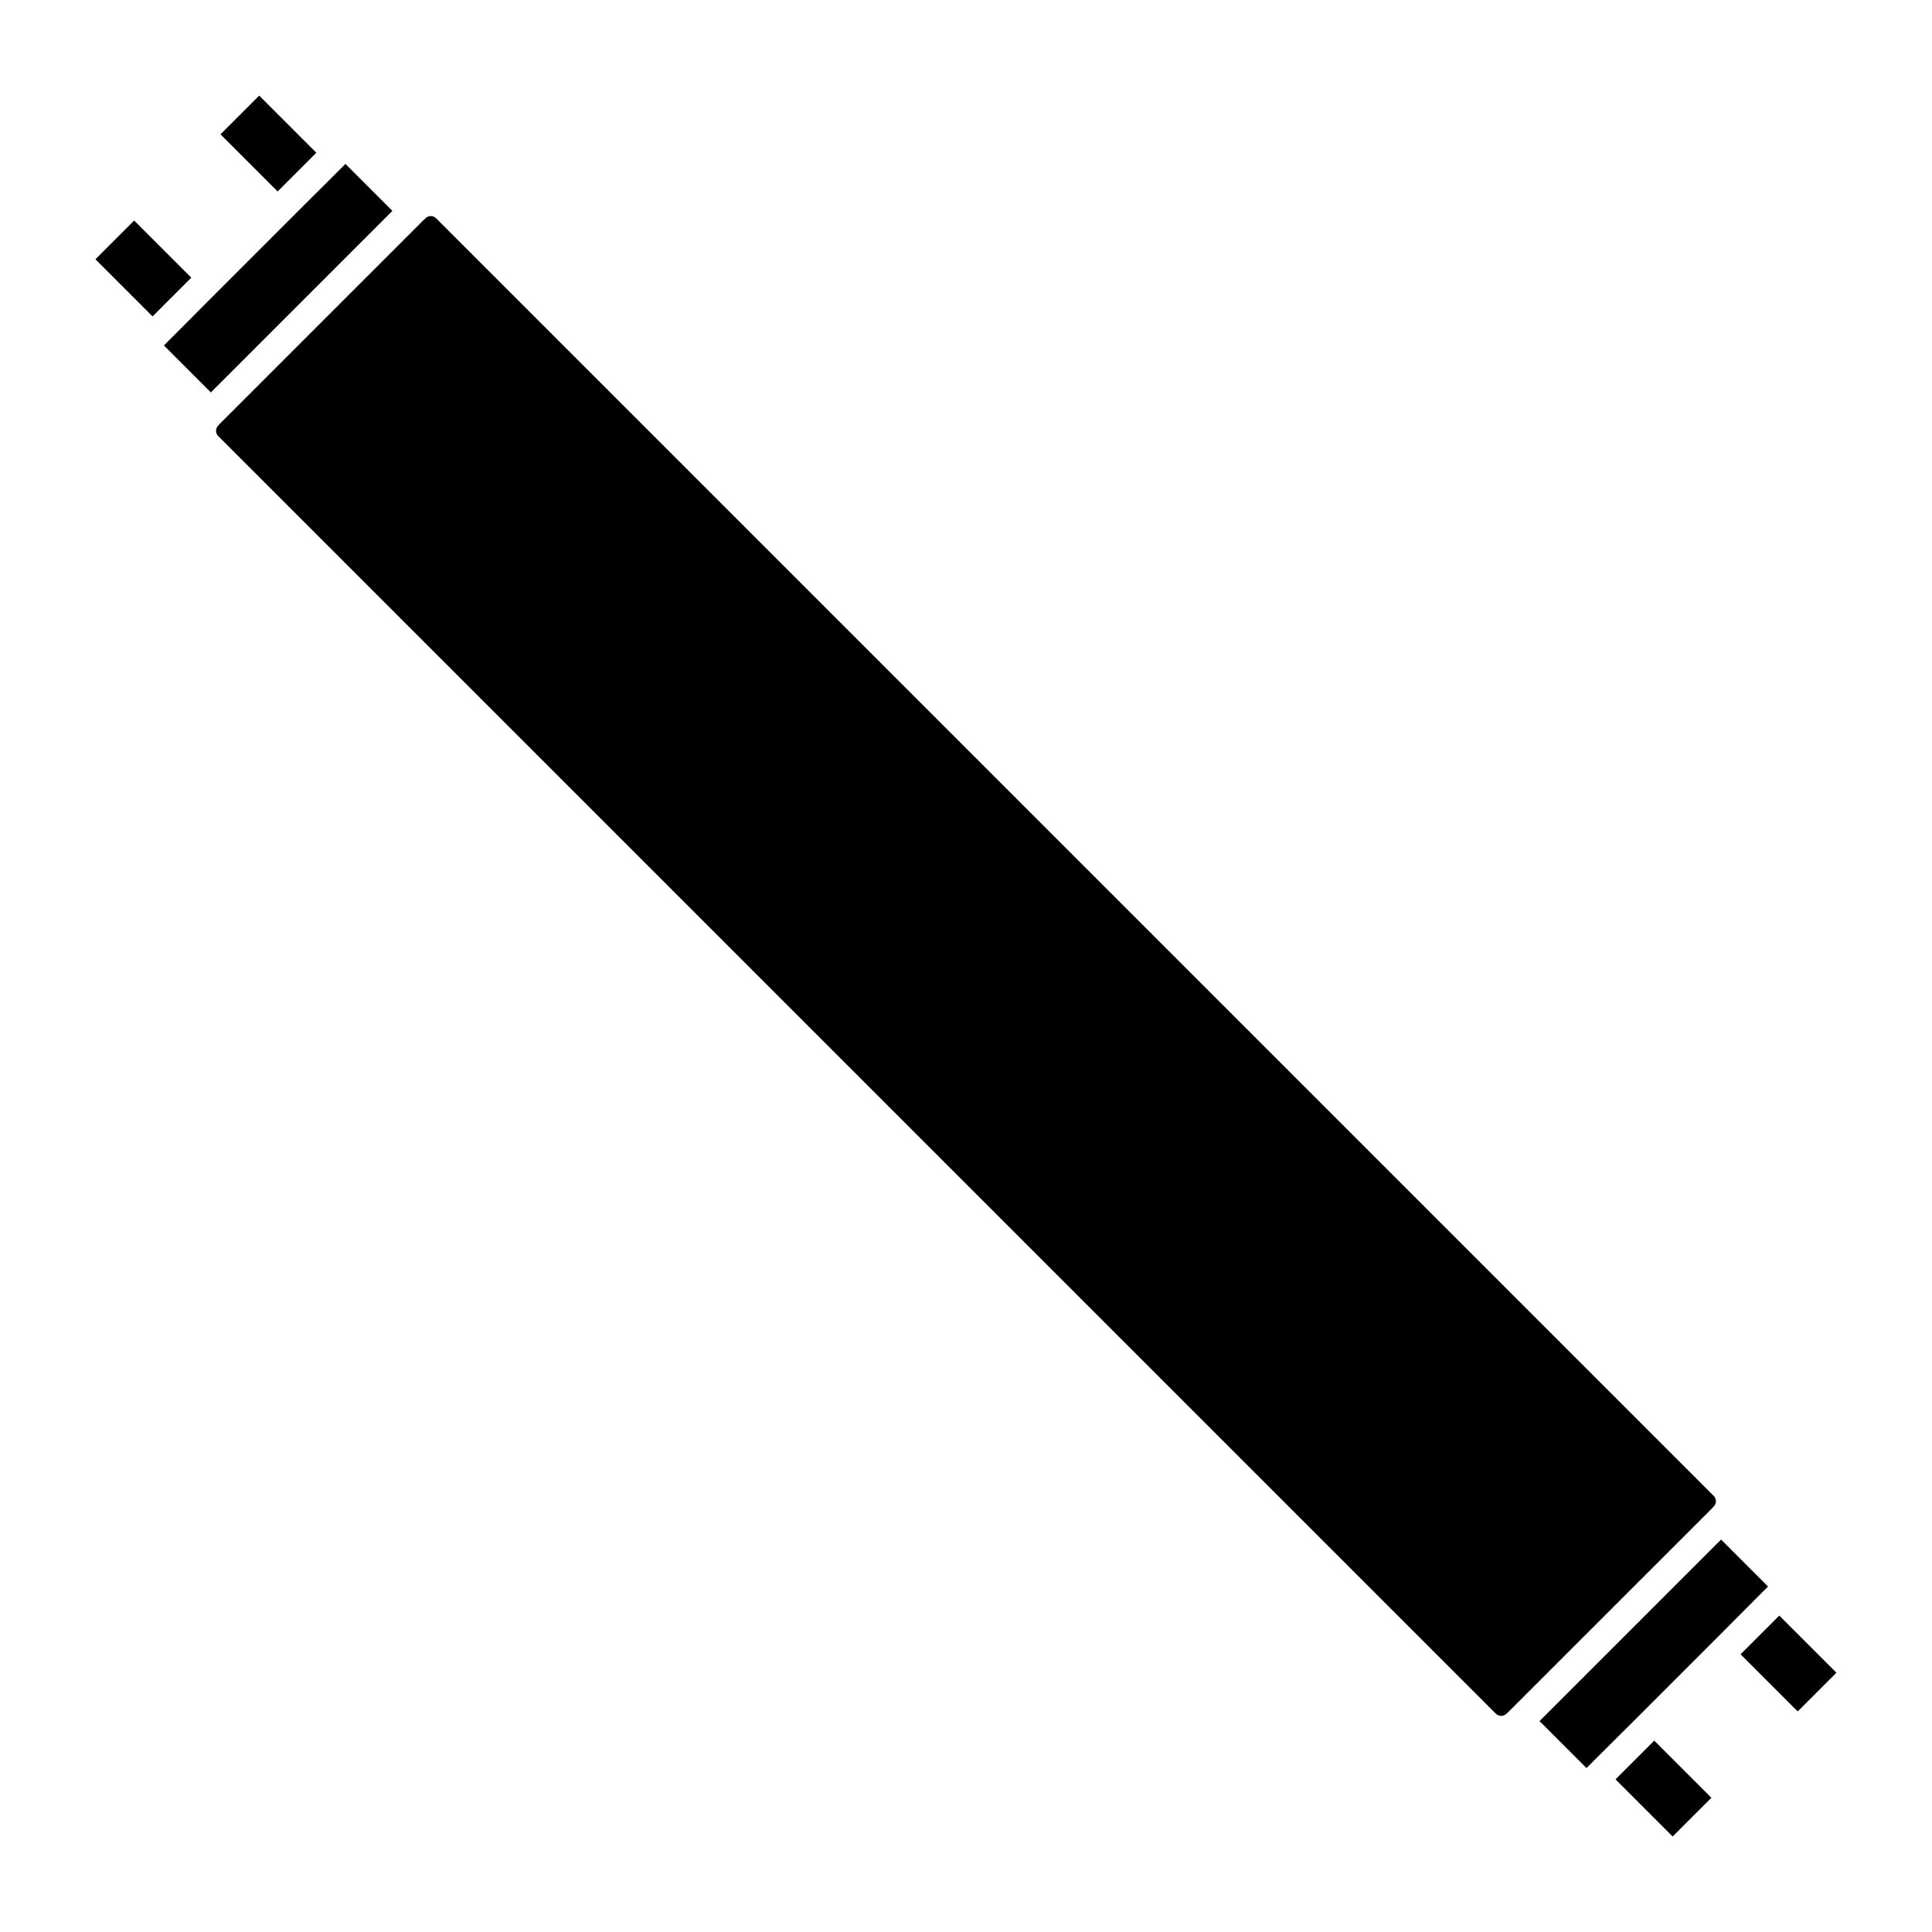 <?xml version="1.0" encoding="UTF-8"?>
<!-- Uploaded to: ICON Repo, www.svgrepo.com, Generator: ICON Repo Mixer Tools -->
<svg fill="#000000" width="800px" height="800px" version="1.1" viewBox="144 144 512 512" xmlns="http://www.w3.org/2000/svg">
 <g>
  <path d="m597.44 543.99 0.707-0.754v-0.004c0.379-0.367 0.594-0.879 0.594-1.41s-0.215-1.039-0.594-1.41l-338.56-338.56h-0.004c-0.371-0.383-0.879-0.598-1.41-0.598s-1.039 0.215-1.41 0.598l-0.754 0.707-53.457 53.449-0.707 0.754 0.004 0.004c-0.383 0.371-0.598 0.879-0.598 1.41s0.215 1.039 0.598 1.41l338.56 338.56v0.004c0.785 0.766 2.039 0.766 2.82 0l0.754-0.707z"/>
  <path d="m202.43 179.6 10.262-10.262 15.141 15.141-10.262 10.262z"/>
  <path d="m169.29 212.71 10.262-10.262 15.141 15.141-10.262 10.262z"/>
  <path d="m605.27 582.41 10.262-10.262 15.141 15.141-10.262 10.262z"/>
  <path d="m572.13 615.55 10.262-10.262 15.141 15.141-10.262 10.262z"/>
  <path d="m235.55 187.44-2.367 2.367-10.277 10.227-22.875 22.875-10.227 10.277-2.367 2.367 12.445 12.445 48.113-48.113z"/>
  <path d="m612.55 564.44-12.441-12.445-48.117 48.117 12.445 12.441 2.367-2.367 10.277-10.227 22.875-22.875 10.227-10.277z"/>
 </g>
</svg>